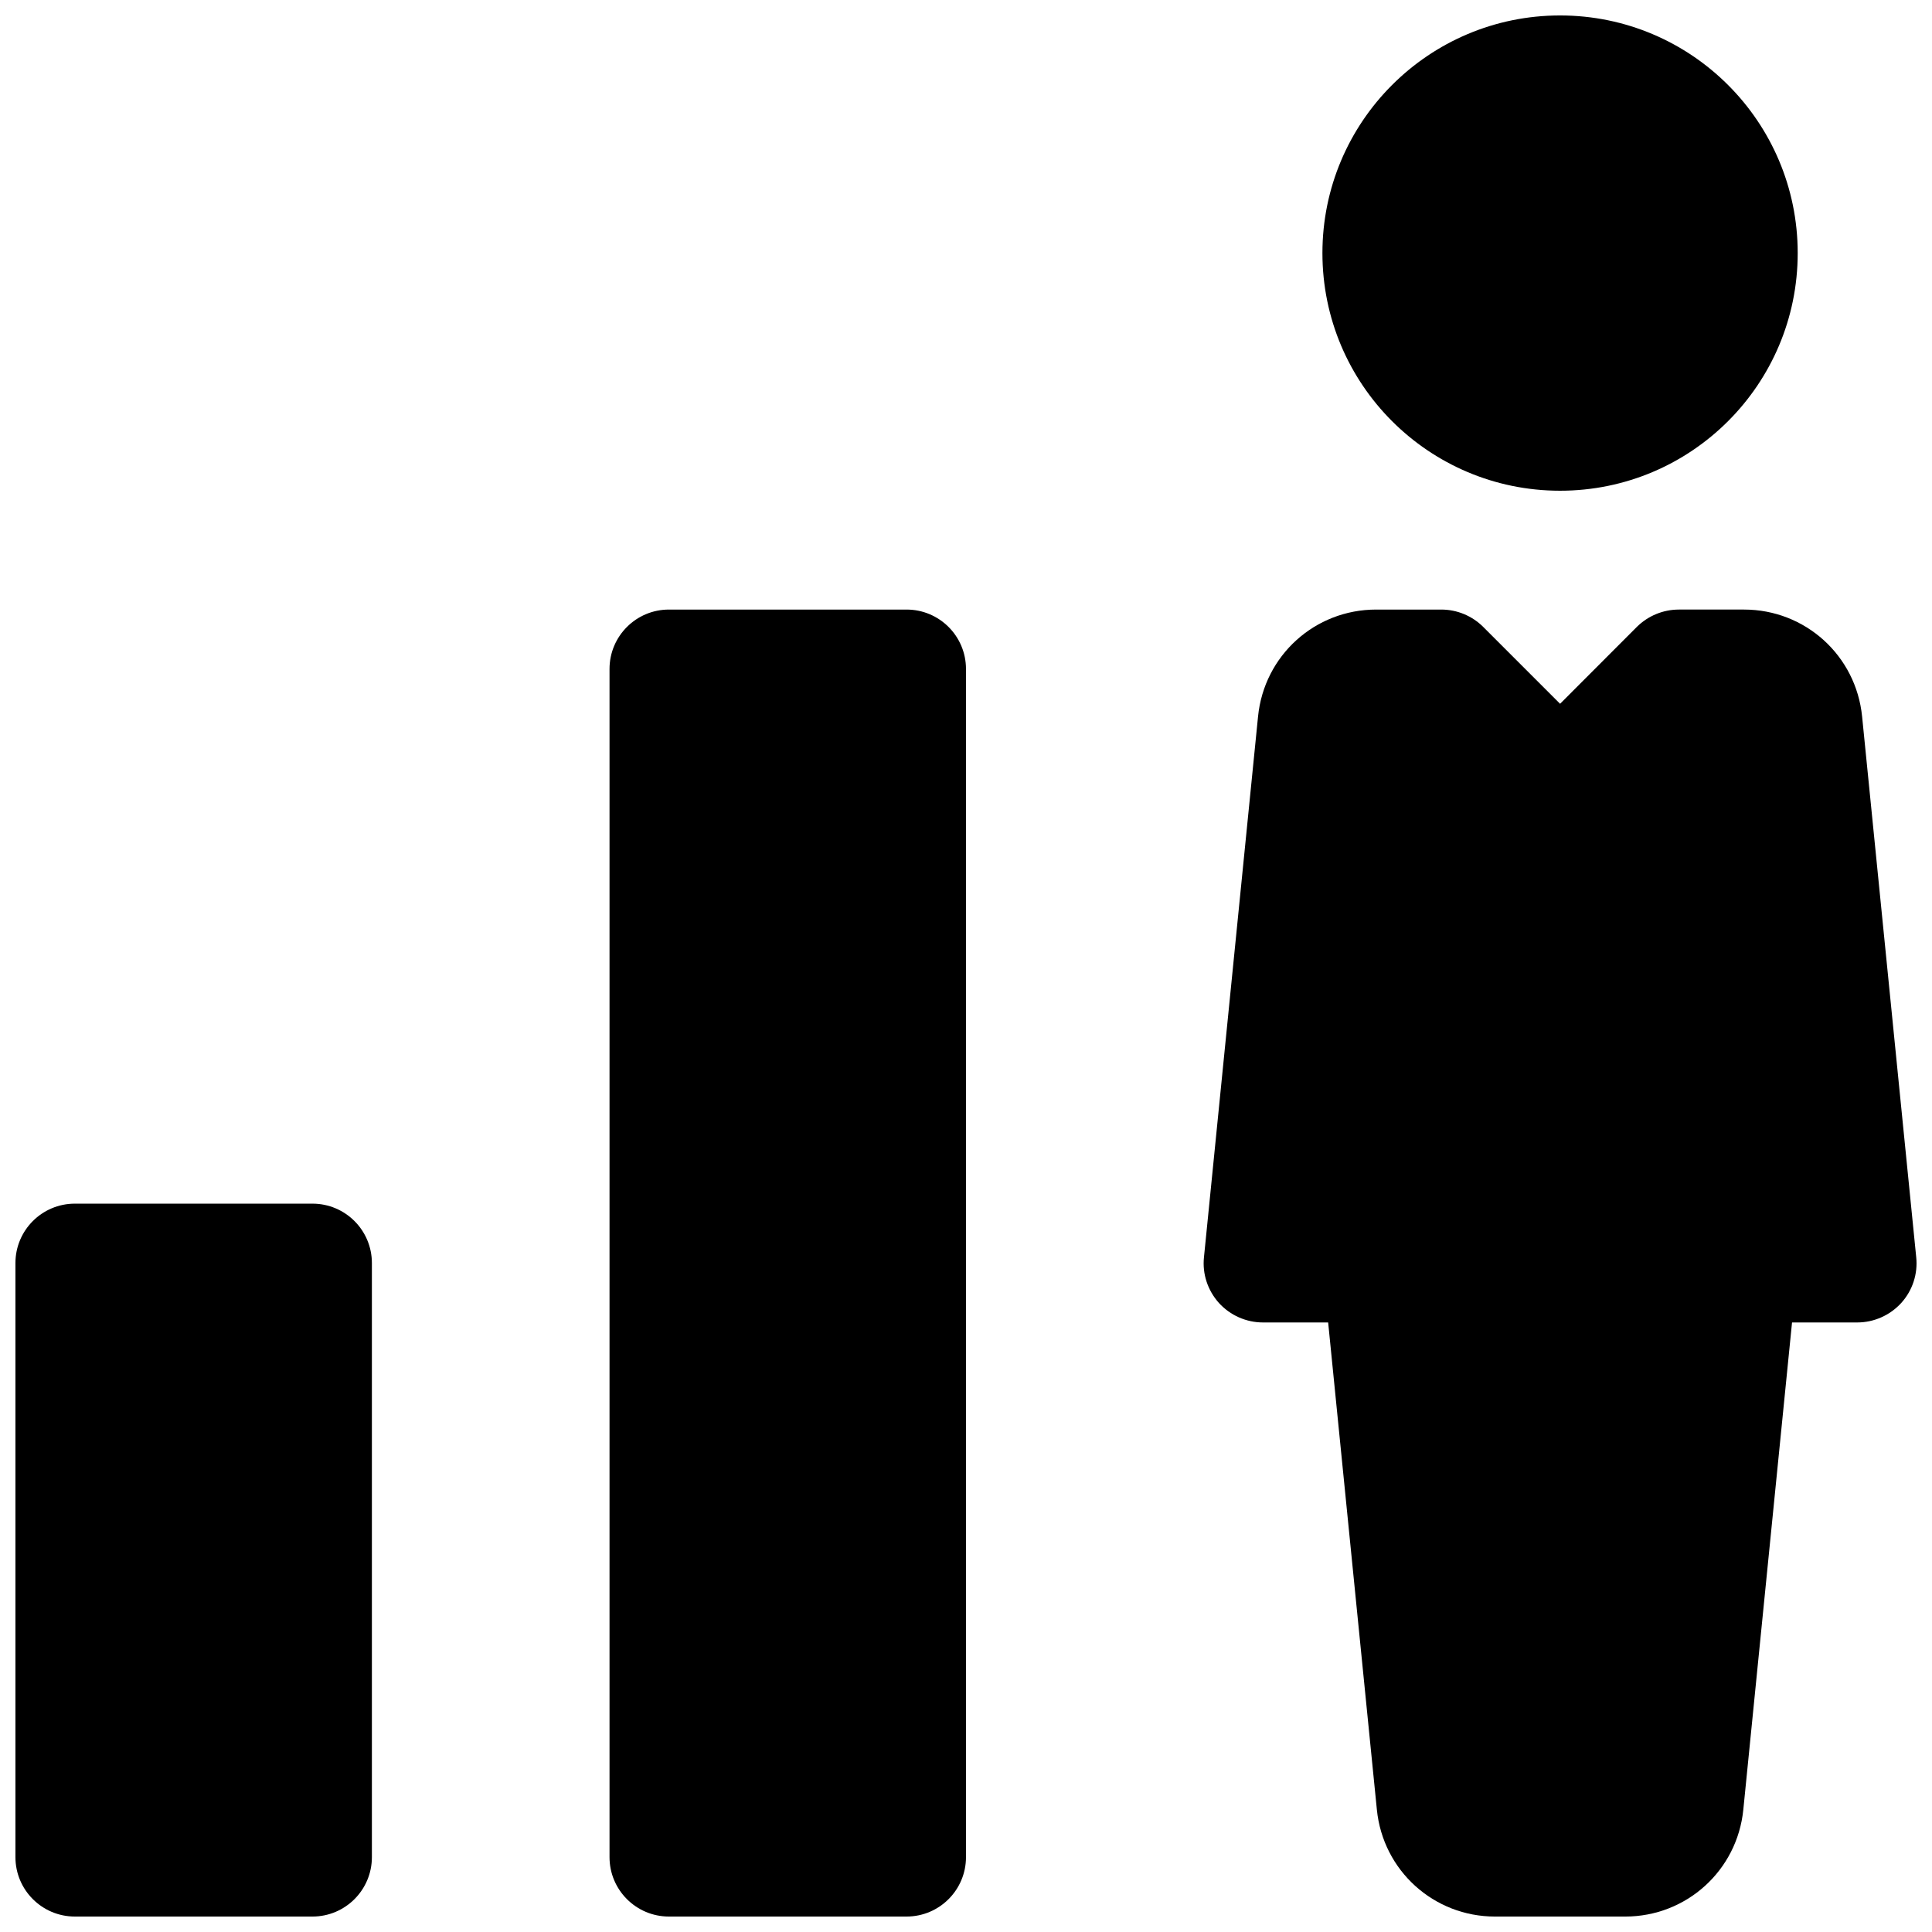 <?xml version="1.0" encoding="UTF-8"?>
<!-- Uploaded to: ICON Repo, www.svgrepo.com, Generator: ICON Repo Mixer Tools -->
<svg width="800px" height="800px" version="1.1" viewBox="144 144 512 512" xmlns="http://www.w3.org/2000/svg">
 <defs>
  <clipPath id="d">
   <path d="m494 148.09h127v126.91h-127z"/>
  </clipPath>
  <clipPath id="c">
   <path d="m462 305h189.9v346.9h-189.9z"/>
  </clipPath>
  <clipPath id="b">
   <path d="m148.09 462h94.906v189.9h-94.906z"/>
  </clipPath>
  <clipPath id="a">
   <path d="m305 305h95v346.9h-95z"/>
  </clipPath>
 </defs>
 <g>
  <g clip-path="url(#d)">
   <path d="m620.41 211.07c0 34.781-28.195 62.977-62.977 62.977s-62.977-28.195-62.977-62.977 28.195-62.977 62.977-62.977 62.977 28.195 62.977 62.977"/>
  </g>
  <g clip-path="url(#c)">
   <path d="m637.48 333.91c-1.605-16.188-15.082-28.371-31.297-28.371h-17.258c-4.188 0-8.188 1.668-11.148 4.598l-20.34 20.371-20.34-20.34c-2.961-2.961-6.957-4.629-11.148-4.629h-17.254c-16.246 0-29.691 12.188-31.301 28.34l-14.328 143.27c-0.473 4.441 0.977 8.816 3.969 12.156 2.992 3.273 7.211 5.16 11.684 5.16h17.254l12.91 129.1c1.605 16.152 15.082 28.34 31.301 28.34h34.512c16.246 0 29.691-12.219 31.301-28.34l12.91-129.1h17.254c4.473 0 8.691-1.891 11.684-5.164 2.992-3.305 4.441-7.715 3.969-12.156z"/>
  </g>
  <g clip-path="url(#b)">
   <path d="m226.81 462.98h-62.977c-8.688 0-15.742 7.051-15.742 15.742v157.44c0 8.691 7.055 15.742 15.742 15.742h62.977c8.691 0 15.746-7.051 15.746-15.742v-157.44c0-8.691-7.055-15.742-15.746-15.742z"/>
  </g>
  <g clip-path="url(#a)">
   <path d="m384.25 305.54h-62.977c-8.691 0-15.742 7.051-15.742 15.742v314.88c0 8.691 7.051 15.742 15.742 15.742h62.977c8.691 0 15.746-7.051 15.746-15.742v-314.88c0-8.691-7.055-15.742-15.746-15.742z"/>
  </g>
 </g>
</svg>